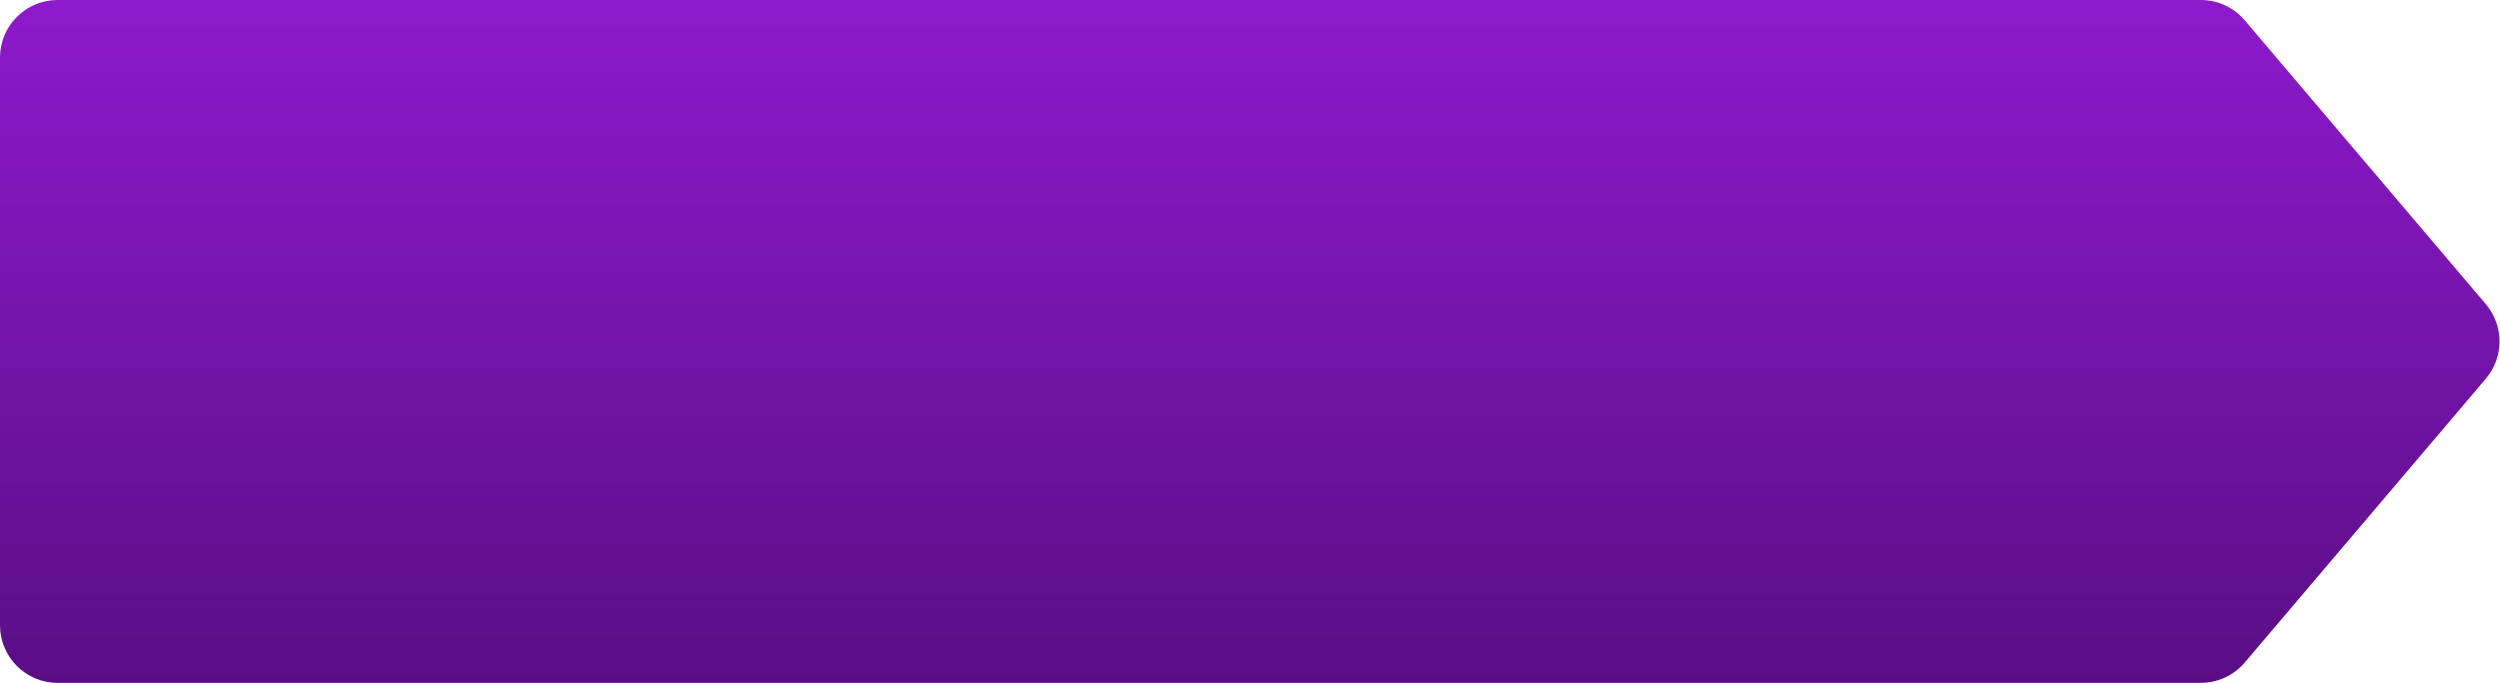 <?xml version="1.0" encoding="UTF-8"?> <svg xmlns="http://www.w3.org/2000/svg" width="2431" height="664" viewBox="0 0 2431 664" fill="none"> <path d="M0 56C0 25.072 25.072 0 56 0H2140.09C2156.53 0 2172.13 7.22 2182.77 19.747L2417.21 295.747C2434.96 316.654 2434.96 347.346 2417.21 368.253L2182.77 644.253C2172.13 656.78 2156.53 664 2140.09 664H56C25.072 664 0 638.928 0 608V56Z" fill="url(#paint0_linear_687_18)"></path> <defs> <linearGradient id="paint0_linear_687_18" x1="0" y1="664" x2="1.46802e-05" y2="0" gradientUnits="userSpaceOnUse"> <stop stop-color="#5A0E85"></stop> <stop offset="1" stop-color="#8D1ACD"></stop> </linearGradient> </defs> </svg> 